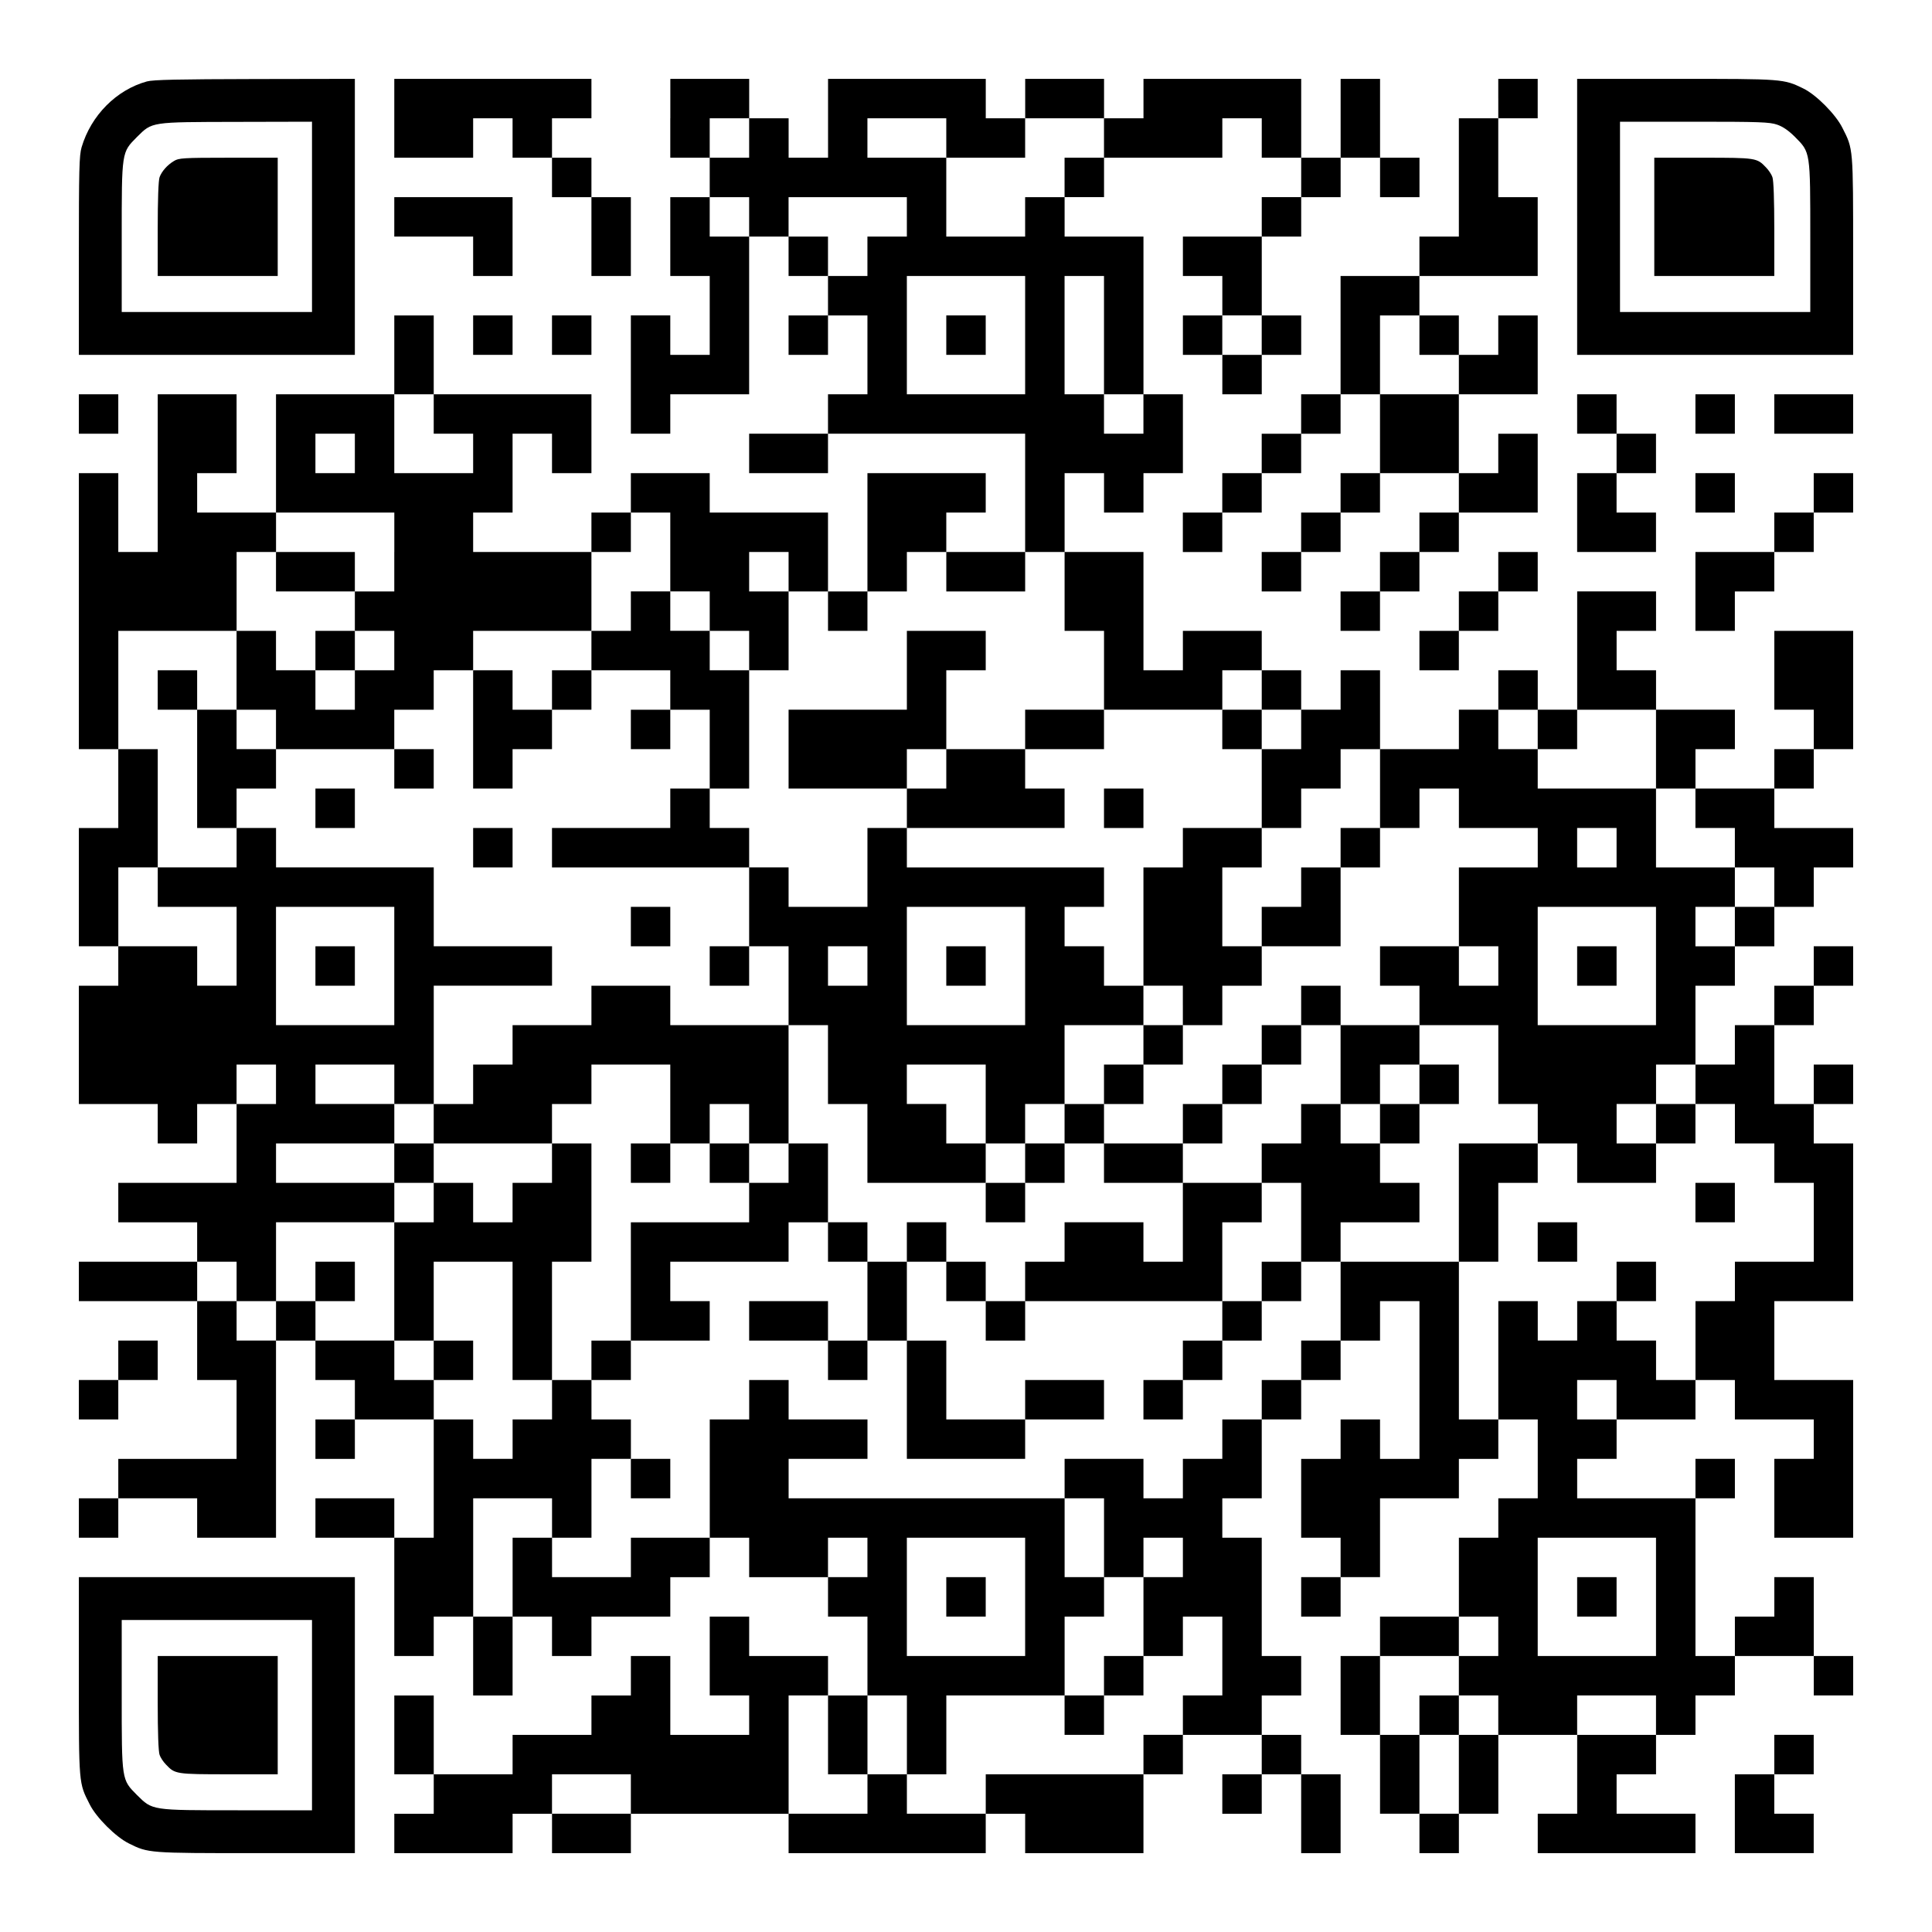 <?xml version="1.0" encoding="UTF-8" standalone="yes"?>
<svg version="1.0" xmlns="http://www.w3.org/2000/svg" width="1127px" height="1127px" viewBox="0 0 1127 1127" preserveAspectRatio="xMidYMid meet">
  <g transform="translate(0,1127) scale(0.1,-0.1)" fill="#000000" stroke="none">
    <path d="M857 10795 c-178 -49 -326 -198 -381 -384 -14 -48 -16 -130 -16 -633
l0 -578 805 0 805 0 0 805 0 805 -582 -1 c-450 -1 -594 -4 -631 -14z m963
-790 l0 -555 -555 0 -555 0 0 433 c0 506 -1 497 89 588 90 89 77 87 584 88
l437 1 0 -555z"/>
    <path d="M1015 10331 c-40 -24 -71 -60 -84 -94 -7 -18 -11 -133 -11 -303 l0
-274 350 0 350 0 0 345 0 345 -287 0 c-264 0 -291 -2 -318 -19z"/>
    <path d="M2300 10580 l0 -230 230 0 230 0 0 115 0 115 115 0 115 0 0 -115 0
-115 115 0 115 0 0 -115 0 -115 115 0 115 0 0 -230 0 -230 115 0 115 0 0 230
0 230 -115 0 -115 0 0 115 0 115 -115 0 -115 0 0 115 0 115 115 0 115 0 0 115
0 115 -575 0 -575 0 0 -230z"/>
    <path d="M3910 10580 l0 -230 115 0 115 0 0 -115 0 -115 -115 0 -115 0 0 -230
0 -230 115 0 115 0 0 -230 0 -230 -115 0 -115 0 0 115 0 115 -115 0 -115 0 0
-345 0 -345 115 0 115 0 0 115 0 115 230 0 230 0 0 460 0 460 115 0 115 0 0
-115 0 -115 115 0 115 0 0 -115 0 -115 -115 0 -115 0 0 -115 0 -115 115 0 115
0 0 115 0 115 115 0 115 0 0 -230 0 -230 -115 0 -115 0 0 -115 0 -115 -230 0
-230 0 0 -115 0 -115 230 0 230 0 0 115 0 115 575 0 575 0 0 -345 0 -345 -230
0 -230 0 0 115 0 115 115 0 115 0 0 115 0 115 -345 0 -345 0 0 -345 0 -345
-115 0 -115 0 0 230 0 230 -345 0 -345 0 0 115 0 115 -230 0 -230 0 0 -115 0
-115 -115 0 -115 0 0 -115 0 -115 -345 0 -345 0 0 115 0 115 115 0 115 0 0
230 0 230 115 0 115 0 0 -115 0 -115 115 0 115 0 0 230 0 230 -460 0 -460 0 0
230 0 230 -115 0 -115 0 0 -230 0 -230 -345 0 -345 0 0 -345 0 -345 -230 0
-230 0 0 115 0 115 115 0 115 0 0 230 0 230 -230 0 -230 0 0 -460 0 -460 -115
0 -115 0 0 230 0 230 -115 0 -115 0 0 -805 0 -805 115 0 115 0 0 -230 0 -230
-115 0 -115 0 0 -345 0 -345 115 0 115 0 0 -115 0 -115 -115 0 -115 0 0 -345
0 -345 230 0 230 0 0 -115 0 -115 115 0 115 0 0 115 0 115 115 0 115 0 0 -230
0 -230 -345 0 -345 0 0 -115 0 -115 230 0 230 0 0 -115 0 -115 -345 0 -345 0
0 -115 0 -115 345 0 345 0 0 -230 0 -230 115 0 115 0 0 -230 0 -230 -345 0
-345 0 0 -115 0 -115 -115 0 -115 0 0 -115 0 -115 115 0 115 0 0 115 0 115
230 0 230 0 0 -115 0 -115 230 0 230 0 0 575 0 575 115 0 115 0 0 -115 0 -115
115 0 115 0 0 -115 0 -115 -115 0 -115 0 0 -115 0 -115 115 0 115 0 0 115 0
115 230 0 230 0 0 -345 0 -345 -115 0 -115 0 0 115 0 115 -230 0 -230 0 0
-115 0 -115 230 0 230 0 0 -345 0 -345 115 0 115 0 0 115 0 115 115 0 115 0 0
-230 0 -230 115 0 115 0 0 230 0 230 115 0 115 0 0 -115 0 -115 115 0 115 0 0
115 0 115 230 0 230 0 0 115 0 115 115 0 115 0 0 115 0 115 115 0 115 0 0
-115 0 -115 230 0 230 0 0 -115 0 -115 115 0 115 0 0 -230 0 -230 -115 0 -115
0 0 115 0 115 -230 0 -230 0 0 115 0 115 -115 0 -115 0 0 -230 0 -230 115 0
115 0 0 -115 0 -115 -230 0 -230 0 0 230 0 230 -115 0 -115 0 0 -115 0 -115
-115 0 -115 0 0 -115 0 -115 -230 0 -230 0 0 -115 0 -115 -230 0 -230 0 0 230
0 230 -115 0 -115 0 0 -230 0 -230 115 0 115 0 0 -115 0 -115 -115 0 -115 0 0
-115 0 -115 345 0 345 0 0 115 0 115 115 0 115 0 0 -115 0 -115 230 0 230 0 0
115 0 115 460 0 460 0 0 -115 0 -115 575 0 575 0 0 115 0 115 115 0 115 0 0
-115 0 -115 345 0 345 0 0 230 0 230 115 0 115 0 0 115 0 115 230 0 230 0 0
-115 0 -115 -115 0 -115 0 0 -115 0 -115 115 0 115 0 0 115 0 115 115 0 115 0
0 -230 0 -230 115 0 115 0 0 230 0 230 -115 0 -115 0 0 115 0 115 -115 0 -115
0 0 115 0 115 115 0 115 0 0 115 0 115 -115 0 -115 0 0 345 0 345 -115 0 -115
0 0 115 0 115 115 0 115 0 0 230 0 230 115 0 115 0 0 115 0 115 115 0 115 0 0
115 0 115 115 0 115 0 0 115 0 115 115 0 115 0 0 -460 0 -460 -115 0 -115 0 0
115 0 115 -115 0 -115 0 0 -115 0 -115 -115 0 -115 0 0 -230 0 -230 115 0 115
0 0 -115 0 -115 -115 0 -115 0 0 -115 0 -115 115 0 115 0 0 115 0 115 115 0
115 0 0 230 0 230 230 0 230 0 0 115 0 115 115 0 115 0 0 115 0 115 115 0 115
0 0 -230 0 -230 -115 0 -115 0 0 -115 0 -115 -115 0 -115 0 0 -230 0 -230
-230 0 -230 0 0 -115 0 -115 -115 0 -115 0 0 -230 0 -230 115 0 115 0 0 -230
0 -230 115 0 115 0 0 -115 0 -115 115 0 115 0 0 115 0 115 115 0 115 0 0 230
0 230 230 0 230 0 0 -230 0 -230 -115 0 -115 0 0 -115 0 -115 460 0 460 0 0
115 0 115 -230 0 -230 0 0 115 0 115 115 0 115 0 0 115 0 115 115 0 115 0 0
115 0 115 115 0 115 0 0 115 0 115 230 0 230 0 0 -115 0 -115 115 0 115 0 0
115 0 115 -115 0 -115 0 0 230 0 230 -115 0 -115 0 0 -115 0 -115 -115 0 -115
0 0 -115 0 -115 -115 0 -115 0 0 460 0 460 115 0 115 0 0 115 0 115 -115 0
-115 0 0 -115 0 -115 -345 0 -345 0 0 115 0 115 115 0 115 0 0 115 0 115 230
0 230 0 0 115 0 115 115 0 115 0 0 -115 0 -115 230 0 230 0 0 -115 0 -115
-115 0 -115 0 0 -230 0 -230 230 0 230 0 0 460 0 460 -230 0 -230 0 0 230 0
230 230 0 230 0 0 460 0 460 -115 0 -115 0 0 115 0 115 115 0 115 0 0 115 0
115 -115 0 -115 0 0 -115 0 -115 -115 0 -115 0 0 230 0 230 115 0 115 0 0 115
0 115 115 0 115 0 0 115 0 115 -115 0 -115 0 0 -115 0 -115 -115 0 -115 0 0
-115 0 -115 -115 0 -115 0 0 -115 0 -115 -115 0 -115 0 0 230 0 230 115 0 115
0 0 115 0 115 115 0 115 0 0 115 0 115 115 0 115 0 0 115 0 115 115 0 115 0 0
115 0 115 -230 0 -230 0 0 115 0 115 115 0 115 0 0 115 0 115 115 0 115 0 0
345 0 345 -230 0 -230 0 0 -230 0 -230 115 0 115 0 0 -115 0 -115 -115 0 -115
0 0 -115 0 -115 -230 0 -230 0 0 115 0 115 115 0 115 0 0 115 0 115 -230 0
-230 0 0 115 0 115 -115 0 -115 0 0 115 0 115 115 0 115 0 0 115 0 115 -230 0
-230 0 0 -345 0 -345 -115 0 -115 0 0 115 0 115 -115 0 -115 0 0 -115 0 -115
-115 0 -115 0 0 -115 0 -115 -230 0 -230 0 0 230 0 230 -115 0 -115 0 0 -115
0 -115 -115 0 -115 0 0 115 0 115 -115 0 -115 0 0 115 0 115 -230 0 -230 0 0
-115 0 -115 -115 0 -115 0 0 345 0 345 -230 0 -230 0 0 230 0 230 115 0 115 0
0 -115 0 -115 115 0 115 0 0 115 0 115 115 0 115 0 0 230 0 230 -115 0 -115 0
0 460 0 460 -230 0 -230 0 0 115 0 115 115 0 115 0 0 115 0 115 345 0 345 0 0
115 0 115 115 0 115 0 0 -115 0 -115 115 0 115 0 0 -115 0 -115 -115 0 -115 0
0 -115 0 -115 -230 0 -230 0 0 -115 0 -115 115 0 115 0 0 -115 0 -115 -115 0
-115 0 0 -115 0 -115 115 0 115 0 0 -115 0 -115 115 0 115 0 0 115 0 115 115
0 115 0 0 115 0 115 -115 0 -115 0 0 230 0 230 115 0 115 0 0 115 0 115 115 0
115 0 0 115 0 115 115 0 115 0 0 -115 0 -115 115 0 115 0 0 115 0 115 -115 0
-115 0 0 230 0 230 -115 0 -115 0 0 -230 0 -230 -115 0 -115 0 0 230 0 230
-460 0 -460 0 0 -115 0 -115 -115 0 -115 0 0 115 0 115 -230 0 -230 0 0 -115
0 -115 -115 0 -115 0 0 115 0 115 -460 0 -460 0 0 -230 0 -230 -115 0 -115 0
0 115 0 115 -115 0 -115 0 0 115 0 115 -230 0 -230 0 0 -230z m460 -115 l0
-115 -115 0 -115 0 0 115 0 115 115 0 115 0 0 -115z m1150 0 l0 -115 230 0
230 0 0 115 0 115 230 0 230 0 0 -115 0 -115 -115 0 -115 0 0 -115 0 -115
-115 0 -115 0 0 -115 0 -115 -230 0 -230 0 0 230 0 230 -230 0 -230 0 0 115 0
115 230 0 230 0 0 -115z m-1150 -460 l0 -115 -115 0 -115 0 0 115 0 115 115 0
115 0 0 -115z m920 0 l0 -115 -115 0 -115 0 0 -115 0 -115 -115 0 -115 0 0
115 0 115 -115 0 -115 0 0 115 0 115 345 0 345 0 0 -115z m690 -690 l0 -345
-345 0 -345 0 0 345 0 345 345 0 345 0 0 -345z m460 0 l0 -345 115 0 115 0 0
-115 0 -115 -115 0 -115 0 0 115 0 115 -115 0 -115 0 0 345 0 345 115 0 115 0
0 -345z m920 0 l0 -115 -115 0 -115 0 0 115 0 115 115 0 115 0 0 -115z m-4830
-460 l0 -115 115 0 115 0 0 -115 0 -115 -230 0 -230 0 0 230 0 230 115 0 115
0 0 -115z m-460 -230 l0 -115 -115 0 -115 0 0 115 0 115 115 0 115 0 0 -115z
m230 -575 l0 -230 -115 0 -115 0 0 -115 0 -115 115 0 115 0 0 -115 0 -115
-115 0 -115 0 0 -115 0 -115 -115 0 -115 0 0 115 0 115 -115 0 -115 0 0 115 0
115 -115 0 -115 0 0 -230 0 -230 115 0 115 0 0 -115 0 -115 345 0 345 0 0 115
0 115 115 0 115 0 0 115 0 115 115 0 115 0 0 115 0 115 345 0 345 0 0 230 0
230 115 0 115 0 0 115 0 115 115 0 115 0 0 -230 0 -230 115 0 115 0 0 -115 0
-115 115 0 115 0 0 -115 0 -115 115 0 115 0 0 230 0 230 -115 0 -115 0 0 115
0 115 115 0 115 0 0 -115 0 -115 115 0 115 0 0 -115 0 -115 115 0 115 0 0 115
0 115 115 0 115 0 0 115 0 115 115 0 115 0 0 -115 0 -115 230 0 230 0 0 115 0
115 115 0 115 0 0 -230 0 -230 115 0 115 0 0 -230 0 -230 345 0 345 0 0 115 0
115 115 0 115 0 0 -115 0 -115 115 0 115 0 0 -115 0 -115 -115 0 -115 0 0
-230 0 -230 115 0 115 0 0 115 0 115 115 0 115 0 0 115 0 115 115 0 115 0 0
-230 0 -230 115 0 115 0 0 115 0 115 115 0 115 0 0 -115 0 -115 230 0 230 0 0
-115 0 -115 -230 0 -230 0 0 -230 0 -230 115 0 115 0 0 -115 0 -115 -115 0
-115 0 0 115 0 115 -230 0 -230 0 0 -115 0 -115 115 0 115 0 0 -115 0 -115
230 0 230 0 0 -230 0 -230 115 0 115 0 0 -115 0 -115 115 0 115 0 0 -115 0
-115 230 0 230 0 0 115 0 115 -115 0 -115 0 0 115 0 115 115 0 115 0 0 115 0
115 115 0 115 0 0 -115 0 -115 115 0 115 0 0 -115 0 -115 115 0 115 0 0 -115
0 -115 115 0 115 0 0 -230 0 -230 -230 0 -230 0 0 -115 0 -115 -115 0 -115 0
0 -230 0 -230 -115 0 -115 0 0 115 0 115 -115 0 -115 0 0 115 0 115 -115 0
-115 0 0 -115 0 -115 -115 0 -115 0 0 115 0 115 -115 0 -115 0 0 -345 0 -345
-115 0 -115 0 0 460 0 460 -345 0 -345 0 0 -230 0 -230 -115 0 -115 0 0 -115
0 -115 -115 0 -115 0 0 -115 0 -115 -115 0 -115 0 0 -115 0 -115 -115 0 -115
0 0 -115 0 -115 -115 0 -115 0 0 115 0 115 -230 0 -230 0 0 -115 0 -115 115 0
115 0 0 -230 0 -230 115 0 115 0 0 115 0 115 115 0 115 0 0 -115 0 -115 -115
0 -115 0 0 -230 0 -230 115 0 115 0 0 115 0 115 115 0 115 0 0 -230 0 -230
-115 0 -115 0 0 -115 0 -115 -115 0 -115 0 0 -115 0 -115 -460 0 -460 0 0
-115 0 -115 -230 0 -230 0 0 115 0 115 -115 0 -115 0 0 -115 0 -115 -230 0
-230 0 0 345 0 345 115 0 115 0 0 -230 0 -230 115 0 115 0 0 230 0 230 115 0
115 0 0 -230 0 -230 115 0 115 0 0 230 0 230 345 0 345 0 0 230 0 230 115 0
115 0 0 115 0 115 -115 0 -115 0 0 230 0 230 -805 0 -805 0 0 115 0 115 230 0
230 0 0 115 0 115 -230 0 -230 0 0 115 0 115 -115 0 -115 0 0 -115 0 -115
-115 0 -115 0 0 -345 0 -345 -230 0 -230 0 0 -115 0 -115 -230 0 -230 0 0 115
0 115 -115 0 -115 0 0 -230 0 -230 -115 0 -115 0 0 345 0 345 230 0 230 0 0
-115 0 -115 115 0 115 0 0 230 0 230 115 0 115 0 0 115 0 115 -115 0 -115 0 0
115 0 115 -115 0 -115 0 0 -115 0 -115 -115 0 -115 0 0 -115 0 -115 -115 0
-115 0 0 115 0 115 -115 0 -115 0 0 115 0 115 -115 0 -115 0 0 115 0 115 -230
0 -230 0 0 115 0 115 -115 0 -115 0 0 -115 0 -115 -115 0 -115 0 0 115 0 115
-115 0 -115 0 0 115 0 115 115 0 115 0 0 -115 0 -115 115 0 115 0 0 230 0 230
345 0 345 0 0 115 0 115 -345 0 -345 0 0 115 0 115 345 0 345 0 0 115 0 115
-230 0 -230 0 0 115 0 115 230 0 230 0 0 -115 0 -115 115 0 115 0 0 345 0 345
345 0 345 0 0 115 0 115 -345 0 -345 0 0 230 0 230 -460 0 -460 0 0 115 0 115
-115 0 -115 0 0 -115 0 -115 -230 0 -230 0 0 -115 0 -115 230 0 230 0 0 -230
0 -230 -115 0 -115 0 0 115 0 115 -230 0 -230 0 0 230 0 230 115 0 115 0 0
345 0 345 -115 0 -115 0 0 345 0 345 345 0 345 0 0 230 0 230 115 0 115 0 0
115 0 115 345 0 345 0 0 -230z m6670 -1035 l0 -115 115 0 115 0 0 115 0 115
230 0 230 0 0 -230 0 -230 115 0 115 0 0 -115 0 -115 115 0 115 0 0 -115 0
-115 115 0 115 0 0 -115 0 -115 -115 0 -115 0 0 -115 0 -115 -115 0 -115 0 0
115 0 115 115 0 115 0 0 115 0 115 -230 0 -230 0 0 230 0 230 -345 0 -345 0 0
115 0 115 -115 0 -115 0 0 115 0 115 115 0 115 0 0 -115z m460 -690 l0 -115
-115 0 -115 0 0 115 0 115 115 0 115 0 0 -115z m-7130 -690 l0 -345 -345 0
-345 0 0 345 0 345 345 0 345 0 0 -345z m7360 0 l0 -345 -345 0 -345 0 0 345
0 345 345 0 345 0 0 -345z m-8050 -690 l0 -115 -115 0 -115 0 0 115 0 115 115
0 115 0 0 -115z m7820 -1840 l0 -115 -115 0 -115 0 0 115 0 115 115 0 115 0 0
-115z m-4370 -920 l0 -115 -115 0 -115 0 0 115 0 115 115 0 115 0 0 -115z
m920 -230 l0 -345 -345 0 -345 0 0 345 0 345 345 0 345 0 0 -345z m3680 0 l0
-345 -345 0 -345 0 0 345 0 345 345 0 345 0 0 -345z m-920 -230 l0 -115 -115
0 -115 0 0 -115 0 -115 115 0 115 0 0 -115 0 -115 -115 0 -115 0 0 -230 0
-230 -115 0 -115 0 0 230 0 230 -115 0 -115 0 0 230 0 230 230 0 230 0 0 115
0 115 115 0 115 0 0 -115z m920 -460 l0 -115 -230 0 -230 0 0 115 0 115 230 0
230 0 0 -115z m-5980 -460 l0 -115 -230 0 -230 0 0 115 0 115 230 0 230 0 0
-115z"/>
    <path d="M5520 9315 l0 -115 115 0 115 0 0 115 0 115 -115 0 -115 0 0 -115z"/>
    <path d="M1610 7935 l0 -115 230 0 230 0 0 115 0 115 -230 0 -230 0 0 -115z"/>
    <path d="M3680 7705 l0 -115 -115 0 -115 0 0 -115 0 -115 -115 0 -115 0 0
-115 0 -115 -115 0 -115 0 0 115 0 115 -115 0 -115 0 0 -345 0 -345 115 0 115
0 0 115 0 115 115 0 115 0 0 115 0 115 115 0 115 0 0 115 0 115 230 0 230 0 0
-115 0 -115 -115 0 -115 0 0 -115 0 -115 115 0 115 0 0 115 0 115 115 0 115 0
0 -230 0 -230 -115 0 -115 0 0 -115 0 -115 -345 0 -345 0 0 -115 0 -115 575 0
575 0 0 -230 0 -230 -115 0 -115 0 0 -115 0 -115 115 0 115 0 0 115 0 115 115
0 115 0 0 -230 0 -230 -345 0 -345 0 0 115 0 115 -230 0 -230 0 0 -115 0 -115
-230 0 -230 0 0 -115 0 -115 -115 0 -115 0 0 -115 0 -115 -115 0 -115 0 0
-115 0 -115 -115 0 -115 0 0 -115 0 -115 115 0 115 0 0 -115 0 -115 -115 0
-115 0 0 -345 0 -345 115 0 115 0 0 -115 0 -115 115 0 115 0 0 115 0 115 -115
0 -115 0 0 230 0 230 230 0 230 0 0 -345 0 -345 115 0 115 0 0 345 0 345 115
0 115 0 0 345 0 345 -115 0 -115 0 0 115 0 115 115 0 115 0 0 115 0 115 230 0
230 0 0 -230 0 -230 -115 0 -115 0 0 -115 0 -115 115 0 115 0 0 115 0 115 115
0 115 0 0 -115 0 -115 115 0 115 0 0 -115 0 -115 -345 0 -345 0 0 -345 0 -345
-115 0 -115 0 0 -115 0 -115 115 0 115 0 0 115 0 115 230 0 230 0 0 115 0 115
-115 0 -115 0 0 115 0 115 345 0 345 0 0 115 0 115 115 0 115 0 0 -115 0 -115
115 0 115 0 0 -230 0 -230 -115 0 -115 0 0 115 0 115 -230 0 -230 0 0 -115 0
-115 230 0 230 0 0 -115 0 -115 115 0 115 0 0 115 0 115 115 0 115 0 0 -345 0
-345 345 0 345 0 0 115 0 115 230 0 230 0 0 115 0 115 -230 0 -230 0 0 -115 0
-115 -230 0 -230 0 0 230 0 230 -115 0 -115 0 0 230 0 230 115 0 115 0 0 -115
0 -115 115 0 115 0 0 -115 0 -115 115 0 115 0 0 115 0 115 575 0 575 0 0 -115
0 -115 -115 0 -115 0 0 -115 0 -115 -115 0 -115 0 0 -115 0 -115 115 0 115 0
0 115 0 115 115 0 115 0 0 115 0 115 115 0 115 0 0 115 0 115 115 0 115 0 0
115 0 115 115 0 115 0 0 115 0 115 230 0 230 0 0 115 0 115 -115 0 -115 0 0
115 0 115 115 0 115 0 0 115 0 115 115 0 115 0 0 115 0 115 -115 0 -115 0 0
115 0 115 -230 0 -230 0 0 115 0 115 -115 0 -115 0 0 -115 0 -115 -115 0 -115
0 0 -115 0 -115 -115 0 -115 0 0 -115 0 -115 -115 0 -115 0 0 -115 0 -115
-230 0 -230 0 0 115 0 115 115 0 115 0 0 115 0 115 115 0 115 0 0 115 0 115
115 0 115 0 0 115 0 115 115 0 115 0 0 115 0 115 230 0 230 0 0 230 0 230 115
0 115 0 0 115 0 115 -115 0 -115 0 0 -115 0 -115 -115 0 -115 0 0 -115 0 -115
-115 0 -115 0 0 -115 0 -115 -115 0 -115 0 0 230 0 230 115 0 115 0 0 115 0
115 -230 0 -230 0 0 -115 0 -115 -115 0 -115 0 0 -345 0 -345 -115 0 -115 0 0
115 0 115 -115 0 -115 0 0 115 0 115 115 0 115 0 0 115 0 115 -575 0 -575 0 0
115 0 115 460 0 460 0 0 115 0 115 -115 0 -115 0 0 115 0 115 230 0 230 0 0
115 0 115 -230 0 -230 0 0 -115 0 -115 -230 0 -230 0 0 230 0 230 115 0 115 0
0 115 0 115 -230 0 -230 0 0 -230 0 -230 -345 0 -345 0 0 -230 0 -230 345 0
345 0 0 -115 0 -115 -115 0 -115 0 0 -230 0 -230 -230 0 -230 0 0 115 0 115
-115 0 -115 0 0 115 0 115 -115 0 -115 0 0 115 0 115 115 0 115 0 0 345 0 345
-115 0 -115 0 0 115 0 115 -115 0 -115 0 0 115 0 115 -115 0 -115 0 0 -115z
m1840 -920 l0 -115 -115 0 -115 0 0 115 0 115 115 0 115 0 0 -115z m460 -1150
l0 -345 -345 0 -345 0 0 345 0 345 345 0 345 0 0 -345z m-920 0 l0 -115 -115
0 -115 0 0 115 0 115 115 0 115 0 0 -115z m1840 -230 l0 -115 -115 0 -115 0 0
-115 0 -115 -115 0 -115 0 0 -115 0 -115 -115 0 -115 0 0 -115 0 -115 115 0
115 0 0 -115 0 -115 230 0 230 0 0 115 0 115 115 0 115 0 0 115 0 115 115 0
115 0 0 115 0 115 115 0 115 0 0 115 0 115 115 0 115 0 0 -230 0 -230 115 0
115 0 0 115 0 115 115 0 115 0 0 -115 0 -115 -115 0 -115 0 0 -115 0 -115
-115 0 -115 0 0 115 0 115 -115 0 -115 0 0 -115 0 -115 -115 0 -115 0 0 -115
0 -115 115 0 115 0 0 -230 0 -230 -115 0 -115 0 0 -115 0 -115 -115 0 -115 0
0 230 0 230 115 0 115 0 0 115 0 115 -230 0 -230 0 0 -230 0 -230 -115 0 -115
0 0 115 0 115 -230 0 -230 0 0 -115 0 -115 -115 0 -115 0 0 -115 0 -115 -115
0 -115 0 0 115 0 115 -115 0 -115 0 0 115 0 115 -115 0 -115 0 0 -115 0 -115
-115 0 -115 0 0 115 0 115 -115 0 -115 0 0 230 0 230 -115 0 -115 0 0 -115 0
-115 -115 0 -115 0 0 115 0 115 -115 0 -115 0 0 115 0 115 115 0 115 0 0 -115
0 -115 115 0 115 0 0 345 0 345 115 0 115 0 0 -230 0 -230 115 0 115 0 0 -230
0 -230 345 0 345 0 0 115 0 115 -115 0 -115 0 0 115 0 115 -115 0 -115 0 0
115 0 115 230 0 230 0 0 -230 0 -230 115 0 115 0 0 115 0 115 115 0 115 0 0
230 0 230 230 0 230 0 0 115 0 115 115 0 115 0 0 -115z m-3680 -920 l0 -115
-115 0 -115 0 0 -115 0 -115 -115 0 -115 0 0 115 0 115 -115 0 -115 0 0 115 0
115 345 0 345 0 0 -115z"/>
    <path d="M5520 5635 l0 -115 115 0 115 0 0 115 0 115 -115 0 -115 0 0 -115z"/>
    <path d="M5980 4485 l0 -115 -115 0 -115 0 0 -115 0 -115 115 0 115 0 0 115 0
115 115 0 115 0 0 115 0 115 -115 0 -115 0 0 -115z"/>
    <path d="M1840 7475 l0 -115 115 0 115 0 0 115 0 115 -115 0 -115 0 0 -115z"/>
    <path d="M920 7245 l0 -115 115 0 115 0 0 -345 0 -345 115 0 115 0 0 115 0
115 115 0 115 0 0 115 0 115 -115 0 -115 0 0 115 0 115 -115 0 -115 0 0 115 0
115 -115 0 -115 0 0 -115z"/>
    <path d="M7130 7015 l0 -115 115 0 115 0 0 115 0 115 -115 0 -115 0 0 -115z"/>
    <path d="M2300 6785 l0 -115 115 0 115 0 0 115 0 115 -115 0 -115 0 0 -115z"/>
    <path d="M1840 6555 l0 -115 115 0 115 0 0 115 0 115 -115 0 -115 0 0 -115z"/>
    <path d="M6440 6555 l0 -115 115 0 115 0 0 115 0 115 -115 0 -115 0 0 -115z"/>
    <path d="M2760 6325 l0 -115 115 0 115 0 0 115 0 115 -115 0 -115 0 0 -115z"/>
    <path d="M3680 5865 l0 -115 115 0 115 0 0 115 0 115 -115 0 -115 0 0 -115z"/>
    <path d="M9660 4715 l0 -115 115 0 115 0 0 115 0 115 -115 0 -115 0 0 -115z"/>
    <path d="M8510 4255 l0 -345 115 0 115 0 0 230 0 230 115 0 115 0 0 115 0 115
-230 0 -230 0 0 -345z"/>
    <path d="M9890 4255 l0 -115 115 0 115 0 0 115 0 115 -115 0 -115 0 0 -115z"/>
    <path d="M8970 4025 l0 -115 115 0 115 0 0 115 0 115 -115 0 -115 0 0 -115z"/>
    <path d="M1840 3795 l0 -115 115 0 115 0 0 115 0 115 -115 0 -115 0 0 -115z"/>
    <path d="M9430 3795 l0 -115 115 0 115 0 0 115 0 115 -115 0 -115 0 0 -115z"/>
    <path d="M3680 2645 l0 -115 115 0 115 0 0 115 0 115 -115 0 -115 0 0 -115z"/>
    <path d="M6440 1495 l0 -115 -115 0 -115 0 0 -115 0 -115 115 0 115 0 0 115 0
115 115 0 115 0 0 115 0 115 -115 0 -115 0 0 -115z"/>
    <path d="M1840 5635 l0 -115 115 0 115 0 0 115 0 115 -115 0 -115 0 0 -115z"/>
    <path d="M9200 5635 l0 -115 115 0 115 0 0 115 0 115 -115 0 -115 0 0 -115z"/>
    <path d="M5520 1955 l0 -115 115 0 115 0 0 115 0 115 -115 0 -115 0 0 -115z"/>
    <path d="M9200 1955 l0 -115 115 0 115 0 0 115 0 115 -115 0 -115 0 0 -115z"/>
    <path d="M8280 1265 l0 -115 115 0 115 0 0 115 0 115 -115 0 -115 0 0 -115z"/>
    <path d="M8740 10695 l0 -115 -115 0 -115 0 0 -345 0 -345 -115 0 -115 0 0
-115 0 -115 -230 0 -230 0 0 -345 0 -345 -115 0 -115 0 0 -115 0 -115 -115 0
-115 0 0 -115 0 -115 -115 0 -115 0 0 -115 0 -115 -115 0 -115 0 0 -115 0
-115 115 0 115 0 0 115 0 115 115 0 115 0 0 115 0 115 115 0 115 0 0 115 0
115 115 0 115 0 0 115 0 115 115 0 115 0 0 -230 0 -230 -115 0 -115 0 0 -115
0 -115 -115 0 -115 0 0 -115 0 -115 -115 0 -115 0 0 -115 0 -115 115 0 115 0
0 115 0 115 115 0 115 0 0 115 0 115 115 0 115 0 0 115 0 115 230 0 230 0 0
-115 0 -115 -115 0 -115 0 0 -115 0 -115 -115 0 -115 0 0 -115 0 -115 -115 0
-115 0 0 -115 0 -115 115 0 115 0 0 115 0 115 115 0 115 0 0 115 0 115 115 0
115 0 0 115 0 115 230 0 230 0 0 230 0 230 -115 0 -115 0 0 -115 0 -115 -115
0 -115 0 0 230 0 230 230 0 230 0 0 230 0 230 -115 0 -115 0 0 -115 0 -115
-115 0 -115 0 0 115 0 115 -115 0 -115 0 0 115 0 115 345 0 345 0 0 230 0 230
-115 0 -115 0 0 230 0 230 115 0 115 0 0 115 0 115 -115 0 -115 0 0 -115z
m-460 -1380 l0 -115 115 0 115 0 0 -115 0 -115 -230 0 -230 0 0 230 0 230 115
0 115 0 0 -115z"/>
    <path d="M9200 10005 l0 -805 805 0 805 0 0 578 c0 635 1 621 -63 747 -39 78
-153 193 -228 229 -115 56 -116 56 -741 56 l-578 0 0 -805z m1166 538 c33 -11
67 -34 105 -72 90 -91 89 -82 89 -588 l0 -433 -555 0 -555 0 0 555 0 555 433
0 c379 0 440 -2 483 -17z"/>
    <path d="M9650 10005 l0 -345 350 0 350 0 0 274 c0 170 -4 285 -11 303 -5 15
-22 41 -37 56 -53 56 -57 57 -367 57 l-285 0 0 -345z"/>
    <path d="M2300 10005 l0 -115 230 0 230 0 0 -115 0 -115 115 0 115 0 0 230 0
230 -345 0 -345 0 0 -115z"/>
    <path d="M2760 9315 l0 -115 115 0 115 0 0 115 0 115 -115 0 -115 0 0 -115z"/>
    <path d="M3220 9315 l0 -115 115 0 115 0 0 115 0 115 -115 0 -115 0 0 -115z"/>
    <path d="M460 8855 l0 -115 115 0 115 0 0 115 0 115 -115 0 -115 0 0 -115z"/>
    <path d="M9200 8855 l0 -115 115 0 115 0 0 -115 0 -115 -115 0 -115 0 0 -230
0 -230 230 0 230 0 0 115 0 115 -115 0 -115 0 0 115 0 115 115 0 115 0 0 115
0 115 -115 0 -115 0 0 115 0 115 -115 0 -115 0 0 -115z"/>
    <path d="M9890 8855 l0 -115 115 0 115 0 0 115 0 115 -115 0 -115 0 0 -115z"/>
    <path d="M10350 8855 l0 -115 230 0 230 0 0 115 0 115 -230 0 -230 0 0 -115z"/>
    <path d="M9890 8395 l0 -115 115 0 115 0 0 115 0 115 -115 0 -115 0 0 -115z"/>
    <path d="M10580 8395 l0 -115 -115 0 -115 0 0 -115 0 -115 -230 0 -230 0 0
-230 0 -230 115 0 115 0 0 115 0 115 115 0 115 0 0 115 0 115 115 0 115 0 0
115 0 115 115 0 115 0 0 115 0 115 -115 0 -115 0 0 -115z"/>
    <path d="M8740 7935 l0 -115 -115 0 -115 0 0 -115 0 -115 -115 0 -115 0 0
-115 0 -115 115 0 115 0 0 115 0 115 115 0 115 0 0 115 0 115 115 0 115 0 0
115 0 115 -115 0 -115 0 0 -115z"/>
    <path d="M690 3335 l0 -115 -115 0 -115 0 0 -115 0 -115 115 0 115 0 0 115 0
115 115 0 115 0 0 115 0 115 -115 0 -115 0 0 -115z"/>
    <path d="M460 1492 c0 -635 -1 -621 63 -747 38 -77 153 -191 228 -228 114 -57
115 -57 742 -57 l577 0 0 805 0 805 -805 0 -805 0 0 -578z m1360 -227 l0 -555
-433 0 c-506 0 -497 -1 -588 89 -90 91 -89 82 -89 588 l0 433 555 0 555 0 0
-555z"/>
    <path d="M920 1336 c0 -170 4 -285 11 -303 5 -15 22 -41 37 -56 53 -56 57 -57
367 -57 l285 0 0 345 0 345 -350 0 -350 0 0 -274z"/>
    <path d="M10350 1035 l0 -115 -115 0 -115 0 0 -230 0 -230 230 0 230 0 0 115
0 115 -115 0 -115 0 0 115 0 115 115 0 115 0 0 115 0 115 -115 0 -115 0 0
-115z"/>
  </g>
</svg>